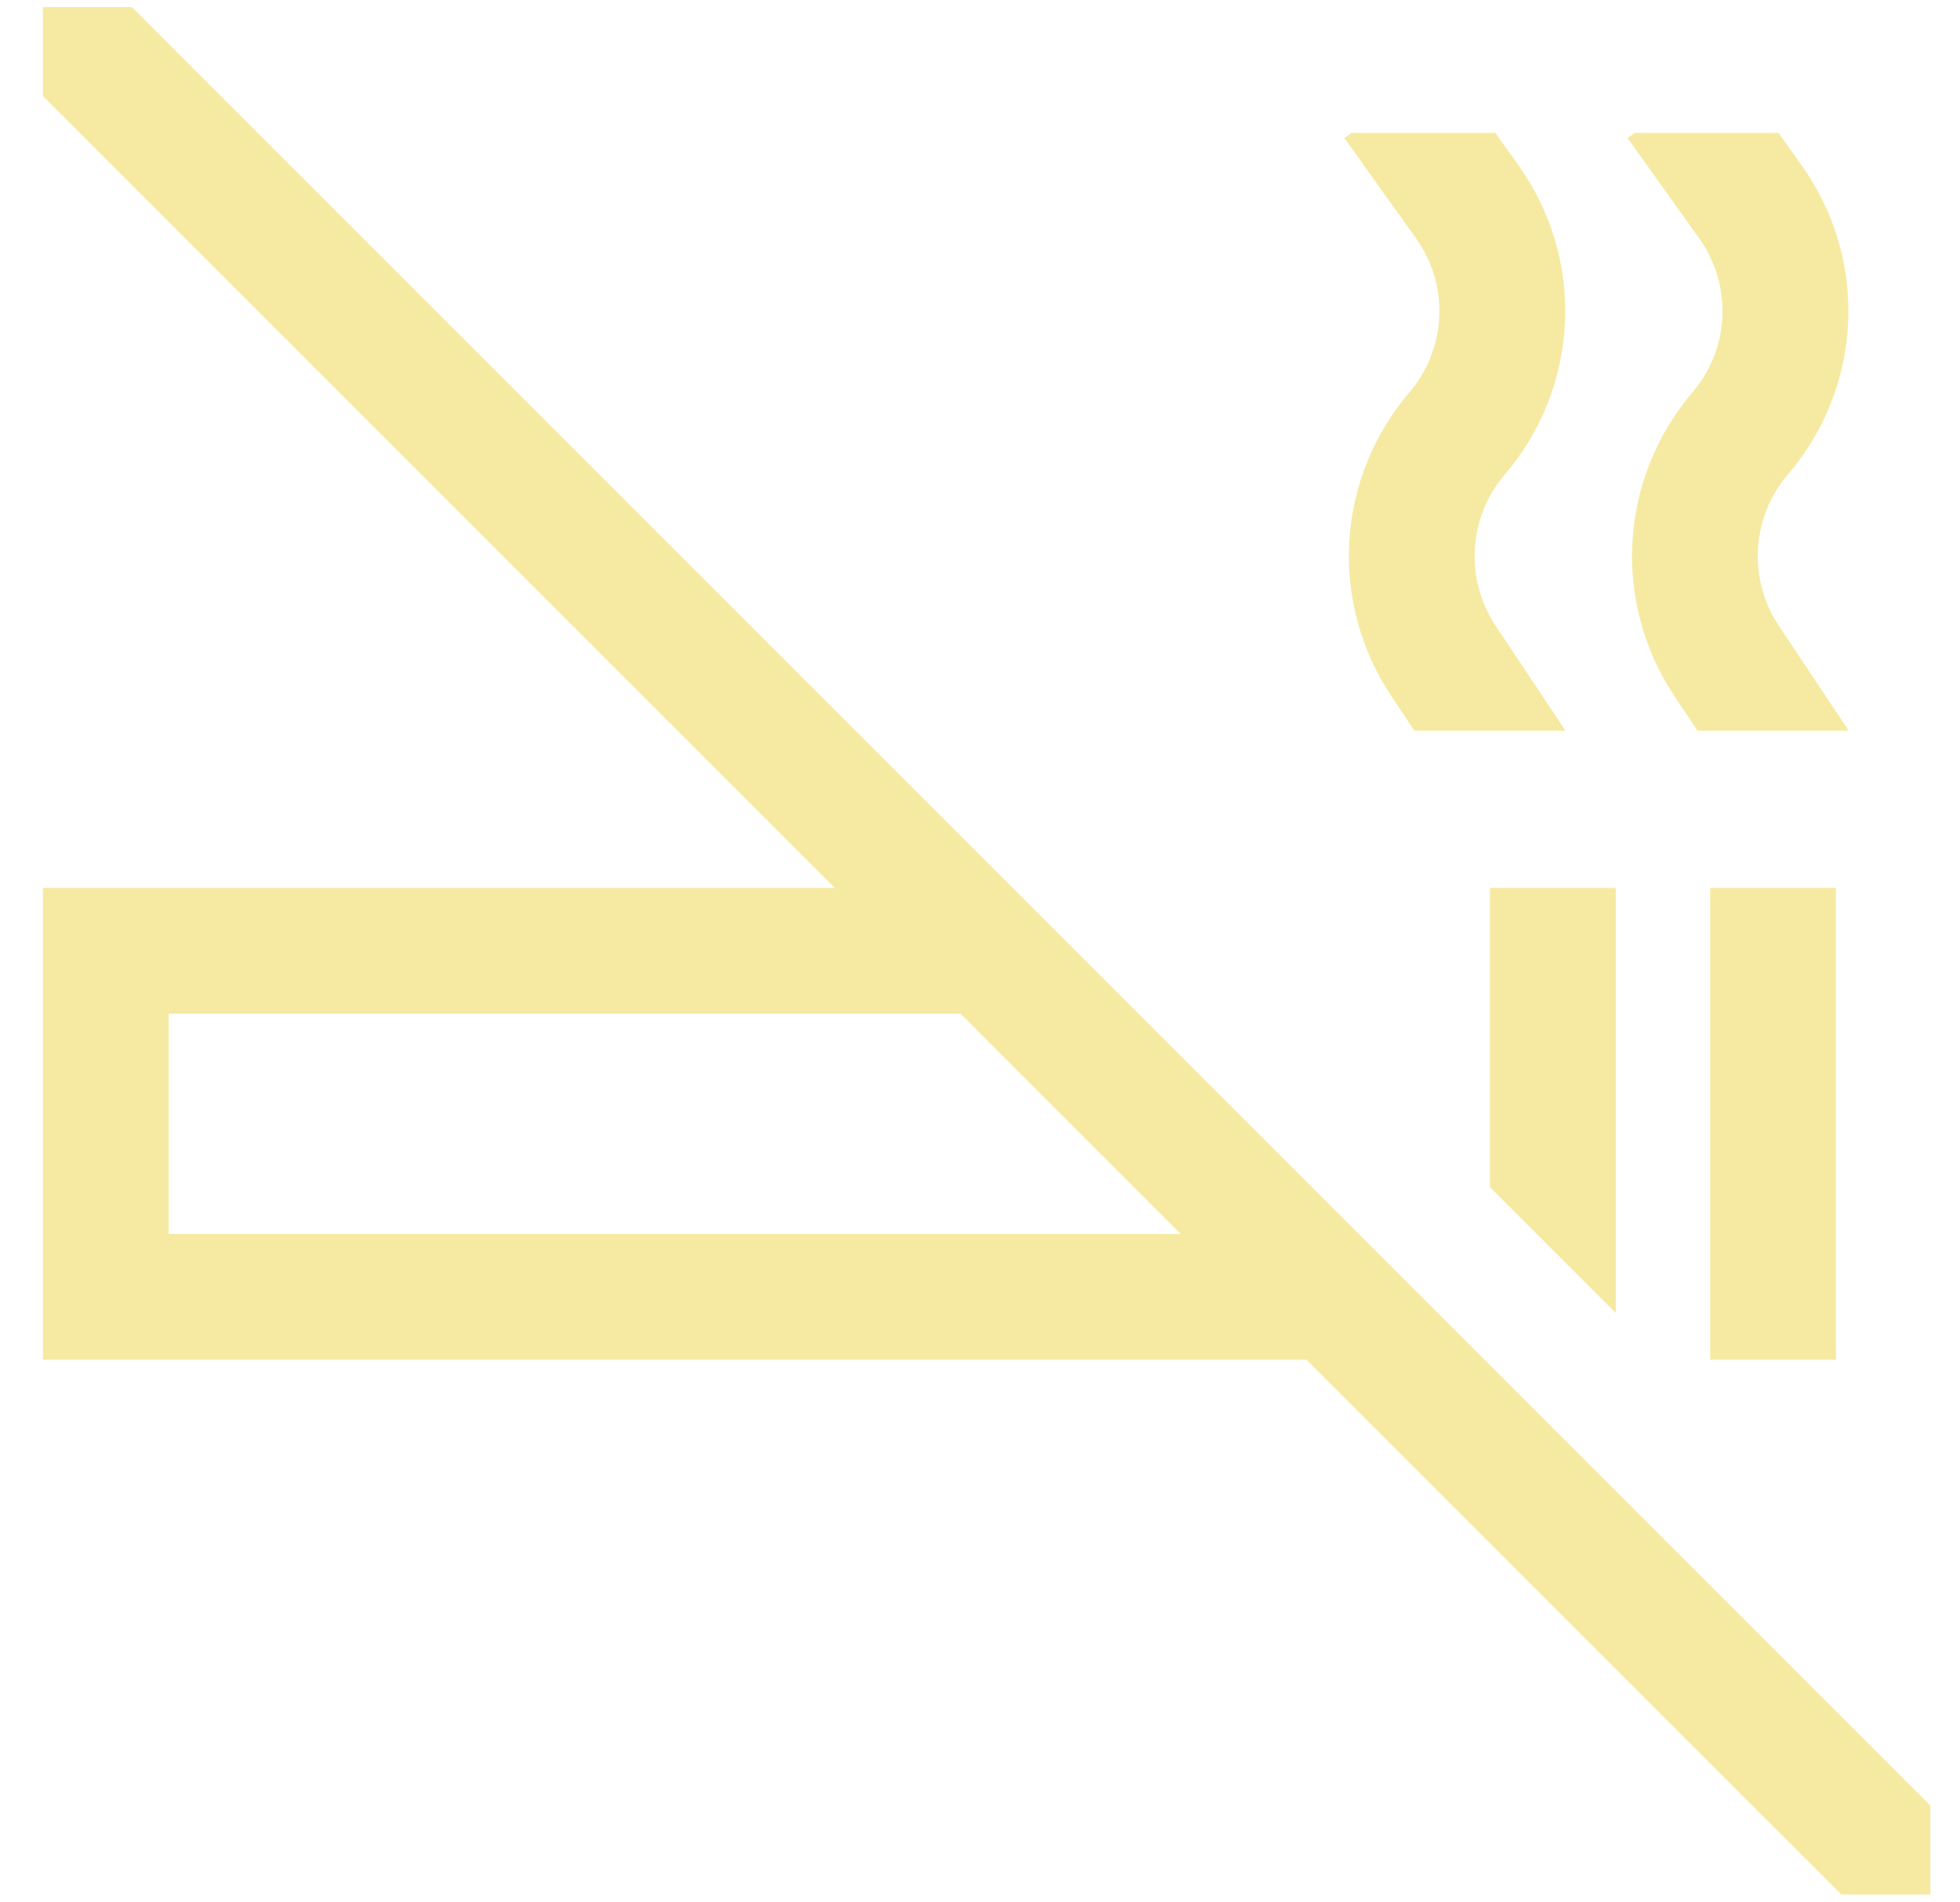 <svg width="34" height="33" viewBox="0 0 34 33" fill="none" xmlns="http://www.w3.org/2000/svg">
<path d="M25.846 20.594L28.029 22.777V15.402H25.846V20.594ZM29.666 15.402H31.848V23.588H29.666V15.402ZM24.444 6.811C23.828 7.533 23.464 8.437 23.407 9.384C23.35 10.331 23.603 11.272 24.127 12.063L24.534 12.674H27.157L25.943 10.852C25.682 10.458 25.555 9.988 25.584 9.516C25.613 9.043 25.794 8.592 26.102 8.232C26.737 7.493 27.105 6.562 27.148 5.589C27.192 4.616 26.906 3.656 26.339 2.864L25.94 2.305H23.445L23.32 2.394L24.562 4.133C24.846 4.528 24.988 5.007 24.966 5.492C24.945 5.978 24.761 6.442 24.444 6.811ZM29.355 6.811C28.74 7.533 28.376 8.437 28.318 9.384C28.261 10.331 28.514 11.272 29.038 12.063L29.445 12.674H32.069L30.855 10.852C30.593 10.458 30.467 9.988 30.495 9.516C30.524 9.043 30.706 8.592 31.013 8.232C31.648 7.493 32.017 6.562 32.06 5.589C32.103 4.616 31.818 3.656 31.25 2.864L30.851 2.305H28.356L28.232 2.394L29.474 4.133C29.757 4.528 29.899 5.007 29.878 5.492C29.856 5.978 29.672 6.442 29.355 6.811ZM17.567 15.402L2.287 0.123H0.744V1.666L14.48 15.402H0.744V23.588H22.665L31.942 32.864H33.486V31.321L17.567 15.402ZM2.926 21.405V17.585H16.663L20.482 21.405H2.926Z" fill="#F6EAA2"/>
</svg>
